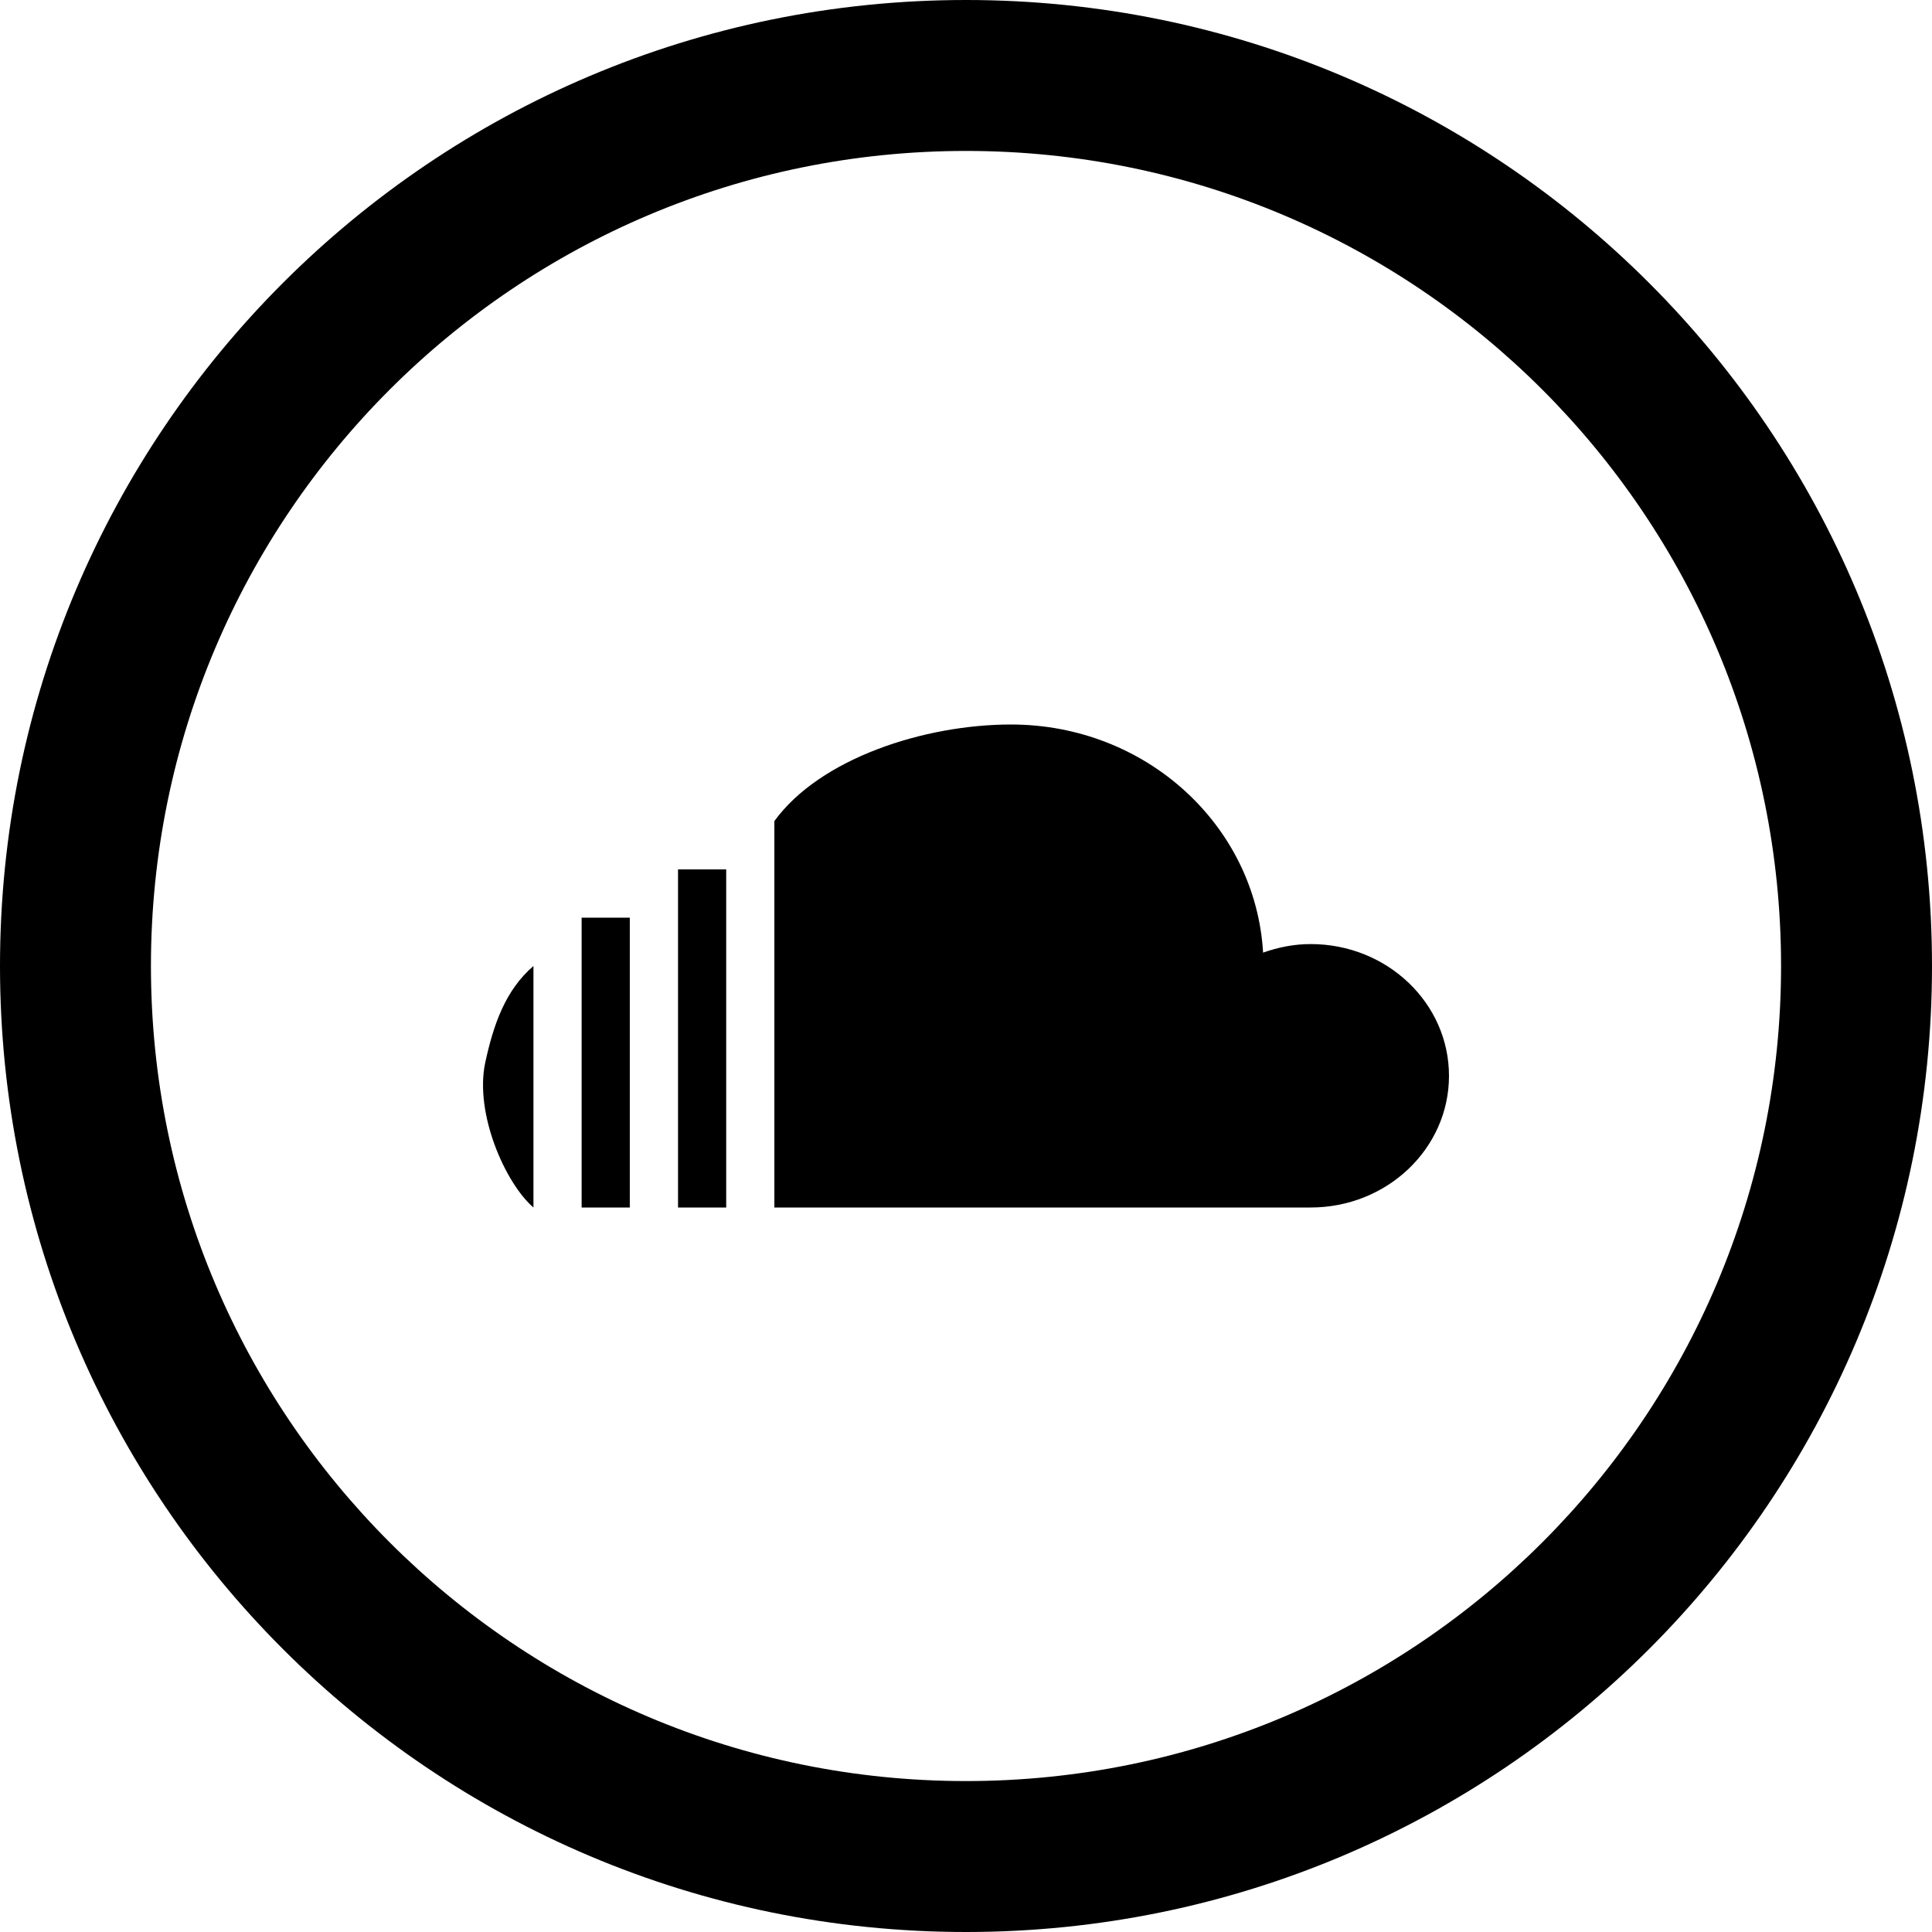 <?xml version="1.0" encoding="utf-8"?>

<!DOCTYPE svg PUBLIC "-//W3C//DTD SVG 1.1//EN" "http://www.w3.org/Graphics/SVG/1.1/DTD/svg11.dtd">

<svg fill="#000000" version="1.1" id="Layer_1" xmlns="http://www.w3.org/2000/svg" xmlns:xlink="http://www.w3.org/1999/xlink" 
	 width="800px" height="800px" viewBox="0 0 512 512" enable-background="new 0 0 512 512" xml:space="preserve">
<path d="M256,0C114.609,0,0,114.609,0,256s114.609,256,256,256s256-114.609,256-256S397.391,0,256,0z M256,472
	c-119.297,0-216-96.703-216-216S136.703,40,256,40s216,96.703,216,216S375.297,472,256,472z"/>
<g>
	<g>
		<path fill-rule="evenodd" clip-rule="evenodd" d="M128.591,281.609c-2.875,13.5,5.344,32,12.781,38.391v-64
			C133.935,262.391,130.778,271.5,128.591,281.609z M347.341,250.188c-4.469,0-8.672,0.875-12.609,2.266
			c-1.969-33.672-31-60.453-66.812-60.453c-22.891,0-50.609,8.938-62.703,25.594V320h142.125c20.25,0,36.656-15.625,36.656-34.891
			C383.997,265.812,367.591,250.188,347.341,250.188z M179.685,320h12.766v-89.594h-12.766V320z M154.138,320h12.766v-76.812
			h-12.766V320z"/>
	</g>
</g>
</svg>